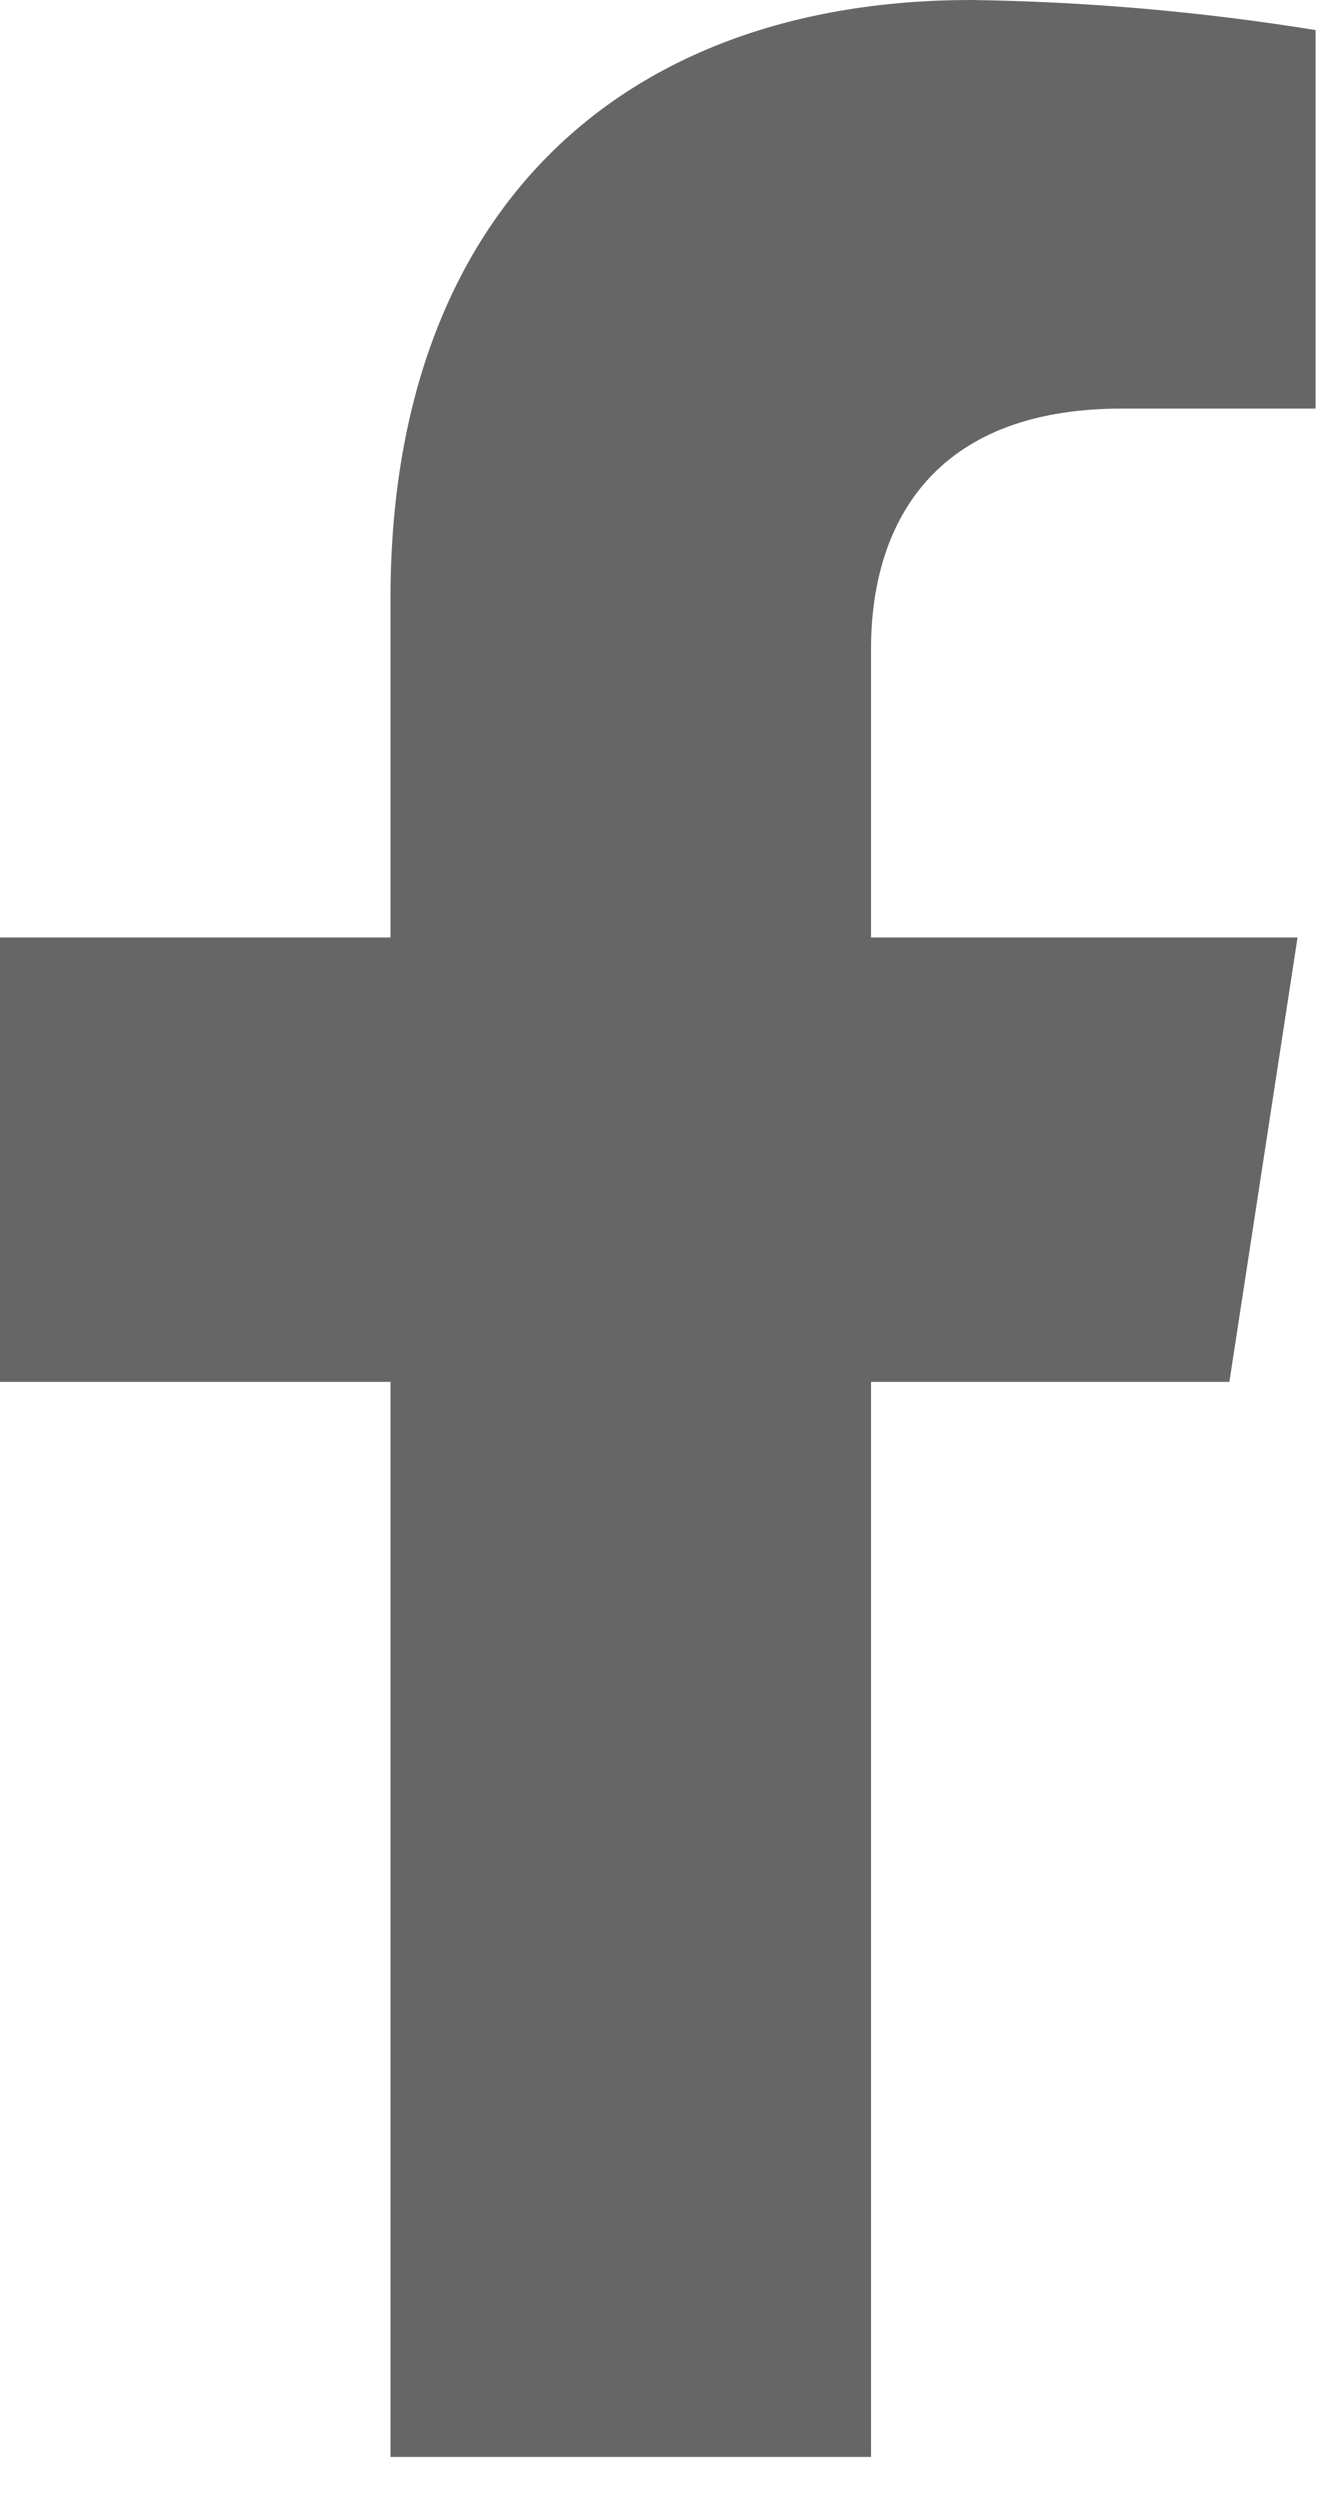 <svg width="19" height="36" viewBox="0 0 19 36" fill="none" xmlns="http://www.w3.org/2000/svg">
<g clip-path="url(#clip0_15_50)">
<path d="M17.709 19.9L18.691 13.5H12.547V9.343C12.547 7.591 13.406 5.884 16.157 5.884H18.951V0.433C17.311 0.168 15.653 0.023 13.992 0C8.932 0 5.625 3.067 5.625 8.618V13.5H0V19.9H5.625V35.381H12.547V19.9H17.709Z" fill="#666666"/>
</g>
<defs>
<clipPath id="clip0_15_50">
<rect width="18.95" height="35.382" fill="white"/>
</clipPath>
</defs>
</svg>
